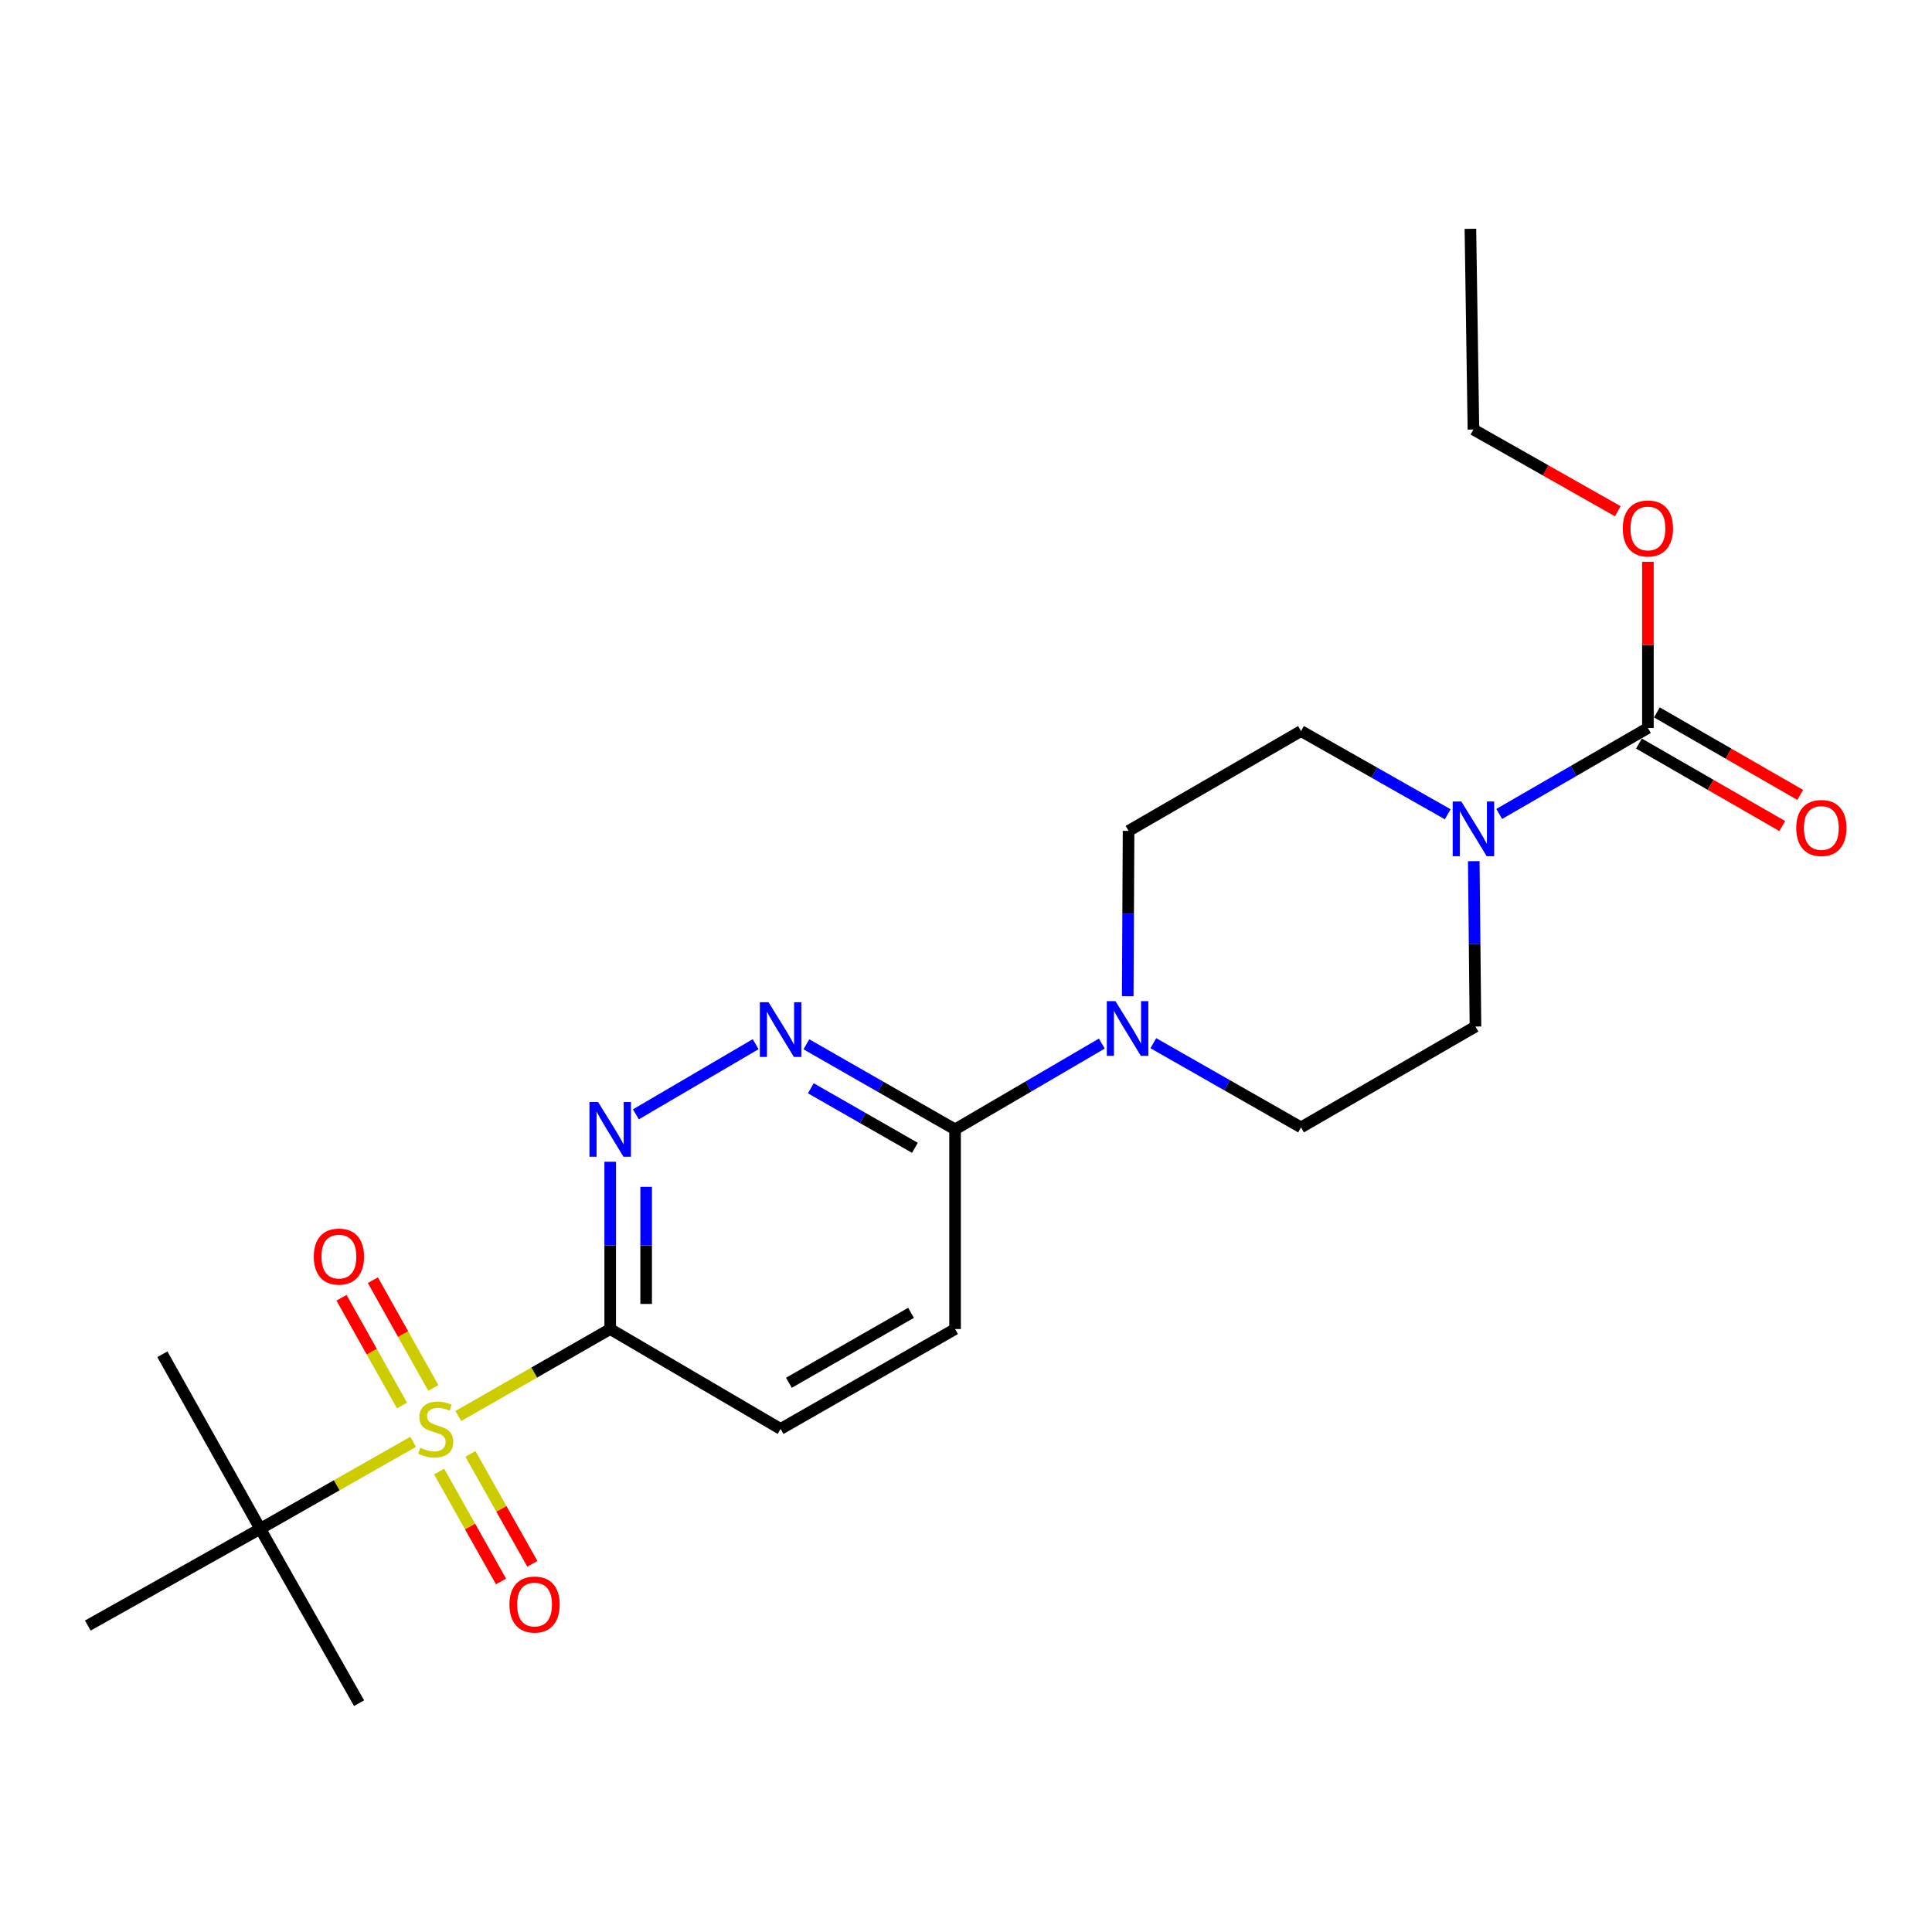 <?xml version='1.0' encoding='iso-8859-1'?>
<svg version='1.1' baseProfile='full'
              xmlns='http://www.w3.org/2000/svg'
                      xmlns:rdkit='http://www.rdkit.org/xml'
                      xmlns:xlink='http://www.w3.org/1999/xlink'
                  xml:space='preserve'
width='1000px' height='1000px' viewBox='0 0 1000 1000'>
<!-- END OF HEADER -->
<rect style='opacity:1.0;fill:#FFFFFF;stroke:none' width='1000' height='1000' x='0' y='0'> </rect>
<path class='bond-0' d='M 237.219,732.929 L 276.529,710.419' style='fill:none;fill-rule:evenodd;stroke:#CCCC00;stroke-width:6px;stroke-linecap:butt;stroke-linejoin:miter;stroke-opacity:1' />
<path class='bond-0' d='M 276.529,710.419 L 315.838,687.909' style='fill:none;fill-rule:evenodd;stroke:#000000;stroke-width:6px;stroke-linecap:butt;stroke-linejoin:miter;stroke-opacity:1' />
<path class='bond-7' d='M 213.845,746.271 L 174.273,768.784' style='fill:none;fill-rule:evenodd;stroke:#CCCC00;stroke-width:6px;stroke-linecap:butt;stroke-linejoin:miter;stroke-opacity:1' />
<path class='bond-7' d='M 174.273,768.784 L 134.7,791.297' style='fill:none;fill-rule:evenodd;stroke:#000000;stroke-width:6px;stroke-linecap:butt;stroke-linejoin:miter;stroke-opacity:1' />
<path class='bond-8' d='M 227.281,761.67 L 243.306,790.119' style='fill:none;fill-rule:evenodd;stroke:#CCCC00;stroke-width:6px;stroke-linecap:butt;stroke-linejoin:miter;stroke-opacity:1' />
<path class='bond-8' d='M 243.306,790.119 L 259.331,818.568' style='fill:none;fill-rule:evenodd;stroke:#FF0000;stroke-width:6px;stroke-linecap:butt;stroke-linejoin:miter;stroke-opacity:1' />
<path class='bond-8' d='M 243.494,752.538 L 259.519,780.986' style='fill:none;fill-rule:evenodd;stroke:#CCCC00;stroke-width:6px;stroke-linecap:butt;stroke-linejoin:miter;stroke-opacity:1' />
<path class='bond-8' d='M 259.519,780.986 L 275.544,809.435' style='fill:none;fill-rule:evenodd;stroke:#FF0000;stroke-width:6px;stroke-linecap:butt;stroke-linejoin:miter;stroke-opacity:1' />
<path class='bond-9' d='M 224.289,718.385 L 208.638,690.502' style='fill:none;fill-rule:evenodd;stroke:#CCCC00;stroke-width:6px;stroke-linecap:butt;stroke-linejoin:miter;stroke-opacity:1' />
<path class='bond-9' d='M 208.638,690.502 L 192.987,662.619' style='fill:none;fill-rule:evenodd;stroke:#FF0000;stroke-width:6px;stroke-linecap:butt;stroke-linejoin:miter;stroke-opacity:1' />
<path class='bond-9' d='M 208.062,727.493 L 192.411,699.61' style='fill:none;fill-rule:evenodd;stroke:#CCCC00;stroke-width:6px;stroke-linecap:butt;stroke-linejoin:miter;stroke-opacity:1' />
<path class='bond-9' d='M 192.411,699.61 L 176.761,671.727' style='fill:none;fill-rule:evenodd;stroke:#FF0000;stroke-width:6px;stroke-linecap:butt;stroke-linejoin:miter;stroke-opacity:1' />
<path class='bond-1' d='M 315.838,687.909 L 315.838,644.613' style='fill:none;fill-rule:evenodd;stroke:#000000;stroke-width:6px;stroke-linecap:butt;stroke-linejoin:miter;stroke-opacity:1' />
<path class='bond-1' d='M 315.838,644.613 L 315.838,601.316' style='fill:none;fill-rule:evenodd;stroke:#0000FF;stroke-width:6px;stroke-linecap:butt;stroke-linejoin:miter;stroke-opacity:1' />
<path class='bond-1' d='M 334.446,674.92 L 334.446,644.613' style='fill:none;fill-rule:evenodd;stroke:#000000;stroke-width:6px;stroke-linecap:butt;stroke-linejoin:miter;stroke-opacity:1' />
<path class='bond-1' d='M 334.446,644.613 L 334.446,614.305' style='fill:none;fill-rule:evenodd;stroke:#0000FF;stroke-width:6px;stroke-linecap:butt;stroke-linejoin:miter;stroke-opacity:1' />
<path class='bond-10' d='M 315.838,687.909 L 404.04,739.619' style='fill:none;fill-rule:evenodd;stroke:#000000;stroke-width:6px;stroke-linecap:butt;stroke-linejoin:miter;stroke-opacity:1' />
<path class='bond-4' d='M 329.134,576.783 L 391.129,540.459' style='fill:none;fill-rule:evenodd;stroke:#0000FF;stroke-width:6px;stroke-linecap:butt;stroke-linejoin:miter;stroke-opacity:1' />
<path class='bond-2' d='M 749.341,421.471 L 711.376,399.929' style='fill:none;fill-rule:evenodd;stroke:#0000FF;stroke-width:6px;stroke-linecap:butt;stroke-linejoin:miter;stroke-opacity:1' />
<path class='bond-2' d='M 711.376,399.929 L 673.41,378.387' style='fill:none;fill-rule:evenodd;stroke:#000000;stroke-width:6px;stroke-linecap:butt;stroke-linejoin:miter;stroke-opacity:1' />
<path class='bond-3' d='M 775.994,421.303 L 814.475,399.054' style='fill:none;fill-rule:evenodd;stroke:#0000FF;stroke-width:6px;stroke-linecap:butt;stroke-linejoin:miter;stroke-opacity:1' />
<path class='bond-3' d='M 814.475,399.054 L 852.956,376.805' style='fill:none;fill-rule:evenodd;stroke:#000000;stroke-width:6px;stroke-linecap:butt;stroke-linejoin:miter;stroke-opacity:1' />
<path class='bond-24' d='M 762.818,445.739 L 763.259,488.536' style='fill:none;fill-rule:evenodd;stroke:#0000FF;stroke-width:6px;stroke-linecap:butt;stroke-linejoin:miter;stroke-opacity:1' />
<path class='bond-24' d='M 763.259,488.536 L 763.7,531.334' style='fill:none;fill-rule:evenodd;stroke:#000000;stroke-width:6px;stroke-linecap:butt;stroke-linejoin:miter;stroke-opacity:1' />
<path class='bond-15' d='M 848.315,384.869 L 885.406,406.221' style='fill:none;fill-rule:evenodd;stroke:#000000;stroke-width:6px;stroke-linecap:butt;stroke-linejoin:miter;stroke-opacity:1' />
<path class='bond-15' d='M 885.406,406.221 L 922.498,427.573' style='fill:none;fill-rule:evenodd;stroke:#FF0000;stroke-width:6px;stroke-linecap:butt;stroke-linejoin:miter;stroke-opacity:1' />
<path class='bond-15' d='M 857.598,368.742 L 894.69,390.094' style='fill:none;fill-rule:evenodd;stroke:#000000;stroke-width:6px;stroke-linecap:butt;stroke-linejoin:miter;stroke-opacity:1' />
<path class='bond-15' d='M 894.69,390.094 L 931.781,411.446' style='fill:none;fill-rule:evenodd;stroke:#FF0000;stroke-width:6px;stroke-linecap:butt;stroke-linejoin:miter;stroke-opacity:1' />
<path class='bond-17' d='M 852.956,376.805 L 852.956,333.799' style='fill:none;fill-rule:evenodd;stroke:#000000;stroke-width:6px;stroke-linecap:butt;stroke-linejoin:miter;stroke-opacity:1' />
<path class='bond-17' d='M 852.956,333.799 L 852.956,290.792' style='fill:none;fill-rule:evenodd;stroke:#FF0000;stroke-width:6px;stroke-linecap:butt;stroke-linejoin:miter;stroke-opacity:1' />
<path class='bond-23' d='M 417.381,540.53 L 455.86,562.551' style='fill:none;fill-rule:evenodd;stroke:#0000FF;stroke-width:6px;stroke-linecap:butt;stroke-linejoin:miter;stroke-opacity:1' />
<path class='bond-23' d='M 455.86,562.551 L 494.34,584.573' style='fill:none;fill-rule:evenodd;stroke:#000000;stroke-width:6px;stroke-linecap:butt;stroke-linejoin:miter;stroke-opacity:1' />
<path class='bond-23' d='M 419.682,563.286 L 446.618,578.702' style='fill:none;fill-rule:evenodd;stroke:#0000FF;stroke-width:6px;stroke-linecap:butt;stroke-linejoin:miter;stroke-opacity:1' />
<path class='bond-23' d='M 446.618,578.702 L 473.553,594.117' style='fill:none;fill-rule:evenodd;stroke:#000000;stroke-width:6px;stroke-linecap:butt;stroke-linejoin:miter;stroke-opacity:1' />
<path class='bond-5' d='M 570.301,540.15 L 532.321,562.362' style='fill:none;fill-rule:evenodd;stroke:#0000FF;stroke-width:6px;stroke-linecap:butt;stroke-linejoin:miter;stroke-opacity:1' />
<path class='bond-5' d='M 532.321,562.362 L 494.34,584.573' style='fill:none;fill-rule:evenodd;stroke:#000000;stroke-width:6px;stroke-linecap:butt;stroke-linejoin:miter;stroke-opacity:1' />
<path class='bond-13' d='M 596.951,539.951 L 635.181,561.74' style='fill:none;fill-rule:evenodd;stroke:#0000FF;stroke-width:6px;stroke-linecap:butt;stroke-linejoin:miter;stroke-opacity:1' />
<path class='bond-13' d='M 635.181,561.74 L 673.41,583.529' style='fill:none;fill-rule:evenodd;stroke:#000000;stroke-width:6px;stroke-linecap:butt;stroke-linejoin:miter;stroke-opacity:1' />
<path class='bond-14' d='M 583.712,515.64 L 583.928,472.852' style='fill:none;fill-rule:evenodd;stroke:#0000FF;stroke-width:6px;stroke-linecap:butt;stroke-linejoin:miter;stroke-opacity:1' />
<path class='bond-14' d='M 583.928,472.852 L 584.144,430.065' style='fill:none;fill-rule:evenodd;stroke:#000000;stroke-width:6px;stroke-linecap:butt;stroke-linejoin:miter;stroke-opacity:1' />
<path class='bond-6' d='M 494.34,584.573 L 494.34,687.909' style='fill:none;fill-rule:evenodd;stroke:#000000;stroke-width:6px;stroke-linecap:butt;stroke-linejoin:miter;stroke-opacity:1' />
<path class='bond-18' d='M 134.7,791.297 L 45.455,841.383' style='fill:none;fill-rule:evenodd;stroke:#000000;stroke-width:6px;stroke-linecap:butt;stroke-linejoin:miter;stroke-opacity:1' />
<path class='bond-19' d='M 134.7,791.297 L 185.851,881.566' style='fill:none;fill-rule:evenodd;stroke:#000000;stroke-width:6px;stroke-linecap:butt;stroke-linejoin:miter;stroke-opacity:1' />
<path class='bond-20' d='M 134.7,791.297 L 84.045,700.966' style='fill:none;fill-rule:evenodd;stroke:#000000;stroke-width:6px;stroke-linecap:butt;stroke-linejoin:miter;stroke-opacity:1' />
<path class='bond-16' d='M 404.04,739.619 L 494.34,687.909' style='fill:none;fill-rule:evenodd;stroke:#000000;stroke-width:6px;stroke-linecap:butt;stroke-linejoin:miter;stroke-opacity:1' />
<path class='bond-16' d='M 408.338,715.714 L 471.548,679.518' style='fill:none;fill-rule:evenodd;stroke:#000000;stroke-width:6px;stroke-linecap:butt;stroke-linejoin:miter;stroke-opacity:1' />
<path class='bond-11' d='M 763.7,531.334 L 673.41,583.529' style='fill:none;fill-rule:evenodd;stroke:#000000;stroke-width:6px;stroke-linecap:butt;stroke-linejoin:miter;stroke-opacity:1' />
<path class='bond-12' d='M 673.41,378.387 L 584.144,430.065' style='fill:none;fill-rule:evenodd;stroke:#000000;stroke-width:6px;stroke-linecap:butt;stroke-linejoin:miter;stroke-opacity:1' />
<path class='bond-21' d='M 837.362,264.617 L 800.004,243.463' style='fill:none;fill-rule:evenodd;stroke:#FF0000;stroke-width:6px;stroke-linecap:butt;stroke-linejoin:miter;stroke-opacity:1' />
<path class='bond-21' d='M 800.004,243.463 L 762.646,222.308' style='fill:none;fill-rule:evenodd;stroke:#000000;stroke-width:6px;stroke-linecap:butt;stroke-linejoin:miter;stroke-opacity:1' />
<path class='bond-22' d='M 762.646,222.308 L 761.085,118.434' style='fill:none;fill-rule:evenodd;stroke:#000000;stroke-width:6px;stroke-linecap:butt;stroke-linejoin:miter;stroke-opacity:1' />
<path  class='atom-0' d='M 217.538 749.339
Q 217.858 749.459, 219.178 750.019
Q 220.498 750.579, 221.938 750.939
Q 223.418 751.259, 224.858 751.259
Q 227.538 751.259, 229.098 749.979
Q 230.658 748.659, 230.658 746.379
Q 230.658 744.819, 229.858 743.859
Q 229.098 742.899, 227.898 742.379
Q 226.698 741.859, 224.698 741.259
Q 222.178 740.499, 220.658 739.779
Q 219.178 739.059, 218.098 737.539
Q 217.058 736.019, 217.058 733.459
Q 217.058 729.899, 219.458 727.699
Q 221.898 725.499, 226.698 725.499
Q 229.978 725.499, 233.698 727.059
L 232.778 730.139
Q 229.378 728.739, 226.818 728.739
Q 224.058 728.739, 222.538 729.899
Q 221.018 731.019, 221.058 732.979
Q 221.058 734.499, 221.818 735.419
Q 222.618 736.339, 223.738 736.859
Q 224.898 737.379, 226.818 737.979
Q 229.378 738.779, 230.898 739.579
Q 232.418 740.379, 233.498 742.019
Q 234.618 743.619, 234.618 746.379
Q 234.618 750.299, 231.978 752.419
Q 229.378 754.499, 225.018 754.499
Q 222.498 754.499, 220.578 753.939
Q 218.698 753.419, 216.458 752.499
L 217.538 749.339
' fill='#CCCC00'/>
<path  class='atom-2' d='M 309.578 570.413
L 318.858 585.413
Q 319.778 586.893, 321.258 589.573
Q 322.738 592.253, 322.818 592.413
L 322.818 570.413
L 326.578 570.413
L 326.578 598.733
L 322.698 598.733
L 312.738 582.333
Q 311.578 580.413, 310.338 578.213
Q 309.138 576.013, 308.778 575.333
L 308.778 598.733
L 305.098 598.733
L 305.098 570.413
L 309.578 570.413
' fill='#0000FF'/>
<path  class='atom-3' d='M 756.386 414.861
L 765.666 429.861
Q 766.586 431.341, 768.066 434.021
Q 769.546 436.701, 769.626 436.861
L 769.626 414.861
L 773.386 414.861
L 773.386 443.181
L 769.506 443.181
L 759.546 426.781
Q 758.386 424.861, 757.146 422.661
Q 755.946 420.461, 755.586 419.781
L 755.586 443.181
L 751.906 443.181
L 751.906 414.861
L 756.386 414.861
' fill='#0000FF'/>
<path  class='atom-5' d='M 397.78 518.735
L 407.06 533.735
Q 407.98 535.215, 409.46 537.895
Q 410.94 540.575, 411.02 540.735
L 411.02 518.735
L 414.78 518.735
L 414.78 547.055
L 410.9 547.055
L 400.94 530.655
Q 399.78 528.735, 398.54 526.535
Q 397.34 524.335, 396.98 523.655
L 396.98 547.055
L 393.3 547.055
L 393.3 518.735
L 397.78 518.735
' fill='#0000FF'/>
<path  class='atom-6' d='M 577.367 518.197
L 586.647 533.197
Q 587.567 534.677, 589.047 537.357
Q 590.527 540.037, 590.607 540.197
L 590.607 518.197
L 594.367 518.197
L 594.367 546.517
L 590.487 546.517
L 580.527 530.117
Q 579.367 528.197, 578.127 525.997
Q 576.927 523.797, 576.567 523.117
L 576.567 546.517
L 572.887 546.517
L 572.887 518.197
L 577.367 518.197
' fill='#0000FF'/>
<path  class='atom-9' d='M 263.689 830.505
Q 263.689 823.705, 267.049 819.905
Q 270.409 816.105, 276.689 816.105
Q 282.969 816.105, 286.329 819.905
Q 289.689 823.705, 289.689 830.505
Q 289.689 837.385, 286.289 841.305
Q 282.889 845.185, 276.689 845.185
Q 270.449 845.185, 267.049 841.305
Q 263.689 837.425, 263.689 830.505
M 276.689 841.985
Q 281.009 841.985, 283.329 839.105
Q 285.689 836.185, 285.689 830.505
Q 285.689 824.945, 283.329 822.145
Q 281.009 819.305, 276.689 819.305
Q 272.369 819.305, 270.009 822.105
Q 267.689 824.905, 267.689 830.505
Q 267.689 836.225, 270.009 839.105
Q 272.369 841.985, 276.689 841.985
' fill='#FF0000'/>
<path  class='atom-10' d='M 162.421 650.411
Q 162.421 643.611, 165.781 639.811
Q 169.141 636.011, 175.421 636.011
Q 181.701 636.011, 185.061 639.811
Q 188.421 643.611, 188.421 650.411
Q 188.421 657.291, 185.021 661.211
Q 181.621 665.091, 175.421 665.091
Q 169.181 665.091, 165.781 661.211
Q 162.421 657.331, 162.421 650.411
M 175.421 661.891
Q 179.741 661.891, 182.061 659.011
Q 184.421 656.091, 184.421 650.411
Q 184.421 644.851, 182.061 642.051
Q 179.741 639.211, 175.421 639.211
Q 171.101 639.211, 168.741 642.011
Q 166.421 644.811, 166.421 650.411
Q 166.421 656.131, 168.741 659.011
Q 171.101 661.891, 175.421 661.891
' fill='#FF0000'/>
<path  class='atom-16' d='M 929.729 428.563
Q 929.729 421.763, 933.089 417.963
Q 936.449 414.163, 942.729 414.163
Q 949.009 414.163, 952.369 417.963
Q 955.729 421.763, 955.729 428.563
Q 955.729 435.443, 952.329 439.363
Q 948.929 443.243, 942.729 443.243
Q 936.489 443.243, 933.089 439.363
Q 929.729 435.483, 929.729 428.563
M 942.729 440.043
Q 947.049 440.043, 949.369 437.163
Q 951.729 434.243, 951.729 428.563
Q 951.729 423.003, 949.369 420.203
Q 947.049 417.363, 942.729 417.363
Q 938.409 417.363, 936.049 420.163
Q 933.729 422.963, 933.729 428.563
Q 933.729 434.283, 936.049 437.163
Q 938.409 440.043, 942.729 440.043
' fill='#FF0000'/>
<path  class='atom-18' d='M 839.956 273.528
Q 839.956 266.728, 843.316 262.928
Q 846.676 259.128, 852.956 259.128
Q 859.236 259.128, 862.596 262.928
Q 865.956 266.728, 865.956 273.528
Q 865.956 280.408, 862.556 284.328
Q 859.156 288.208, 852.956 288.208
Q 846.716 288.208, 843.316 284.328
Q 839.956 280.448, 839.956 273.528
M 852.956 285.008
Q 857.276 285.008, 859.596 282.128
Q 861.956 279.208, 861.956 273.528
Q 861.956 267.968, 859.596 265.168
Q 857.276 262.328, 852.956 262.328
Q 848.636 262.328, 846.276 265.128
Q 843.956 267.928, 843.956 273.528
Q 843.956 279.248, 846.276 282.128
Q 848.636 285.008, 852.956 285.008
' fill='#FF0000'/>
</svg>

